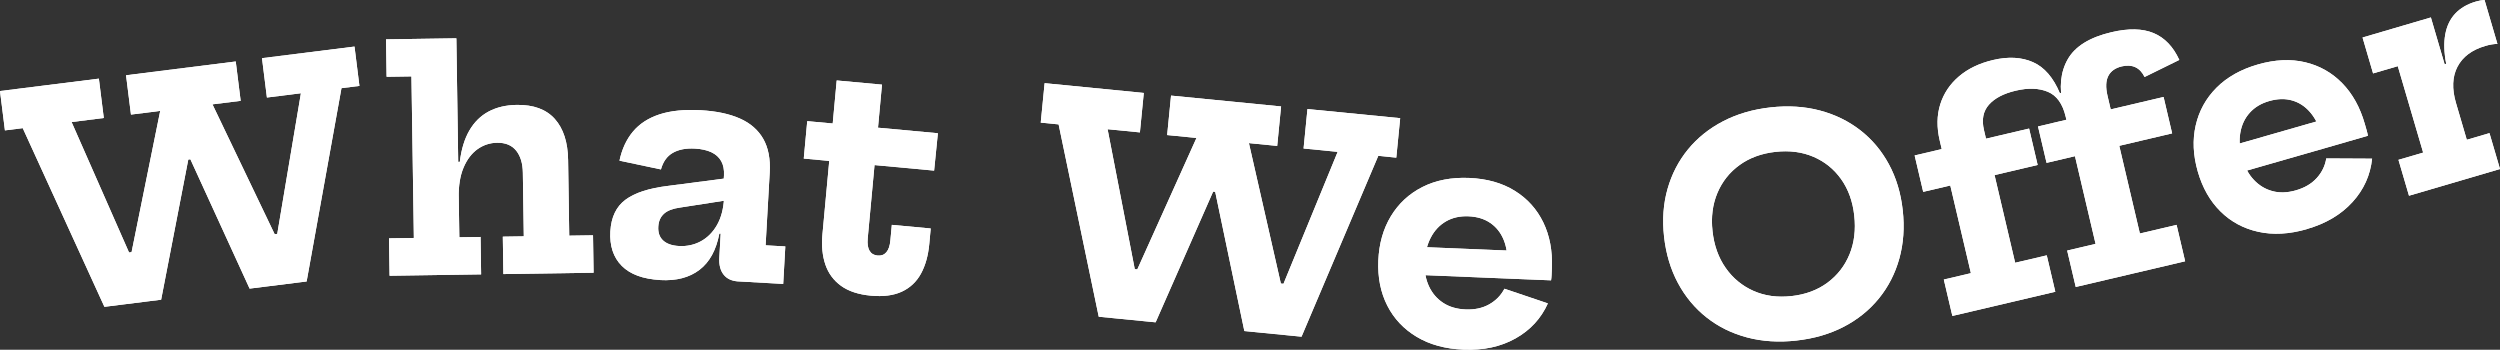 <?xml version="1.0" encoding="UTF-8"?>
<svg xmlns="http://www.w3.org/2000/svg" id="Layer_2" viewBox="0 0 1253.16 175.32">
  <rect x="0" y="0" width="1253.16" height="175.32" fill="#333333" stroke="none"/>
  <defs>
    <style>.cls-1{fill:#fff;}</style>
  </defs>
  <g id="Layer_1-2">
    <path class="cls-1" d="m131.34,29.16l46.36-5.82,2.47,19.72-9,1.13-17.47,96.9-28.58,3.58-41.02-89.56,18.41,23.84-13.99,1.75,11.06-27.54-18.81,97.07-28.43,3.57L11.4,64.24l-8.93,1.12L0,45.64l49.56-6.22,2.47,19.72-16.15,2.03,39.53,89.75-19.77-23.22,17.71-2.22-12.75,27.3,19.71-97.18-14.66,1.84-2.47-19.72,54.99-6.9,2.47,19.72-14.14,1.77,42.8,89.34-20.22-23.16,18.23-2.29-12.75,27.3,16.28-96.75-17.04,2.14-2.47-19.72Z"></path>
    <path class="cls-1" d="m230.24,118.94l10.65-.16.28,18.75-45.89.69-.28-18.75,12.45-.19-1.21-80.99-12.45.19-.28-18.75,35.25-.53,1.49,99.74Zm32.32-.48l-.48-31.95c-.07-4.65-1.19-8.32-3.35-11.01-2.17-2.69-5.35-4.01-9.55-3.95-3.6.05-6.87,1.13-9.82,3.22-2.94,2.1-5.27,5.17-6.99,9.22-1.72,4.05-2.53,9.03-2.44,14.93l-4.17-17.71,4.72-.07c.76-6.26,2.35-11.5,4.79-15.71,2.44-4.21,5.65-7.38,9.65-9.52,3.99-2.13,8.69-3.24,14.09-3.32,8.45-.13,14.82,2.23,19.12,7.06,4.3,4.84,6.51,11.68,6.64,20.53l.57,37.95,11.92-.18.28,18.75-45.22.68-.28-18.75,10.5-.16Z"></path>
    <path class="cls-1" d="m330.94,140.36c-8.64-.49-15.06-2.85-19.28-7.1-4.22-4.25-6.12-10.01-5.71-17.3.4-7.09,2.93-12.37,7.58-15.84,4.65-3.47,11.77-5.78,21.35-6.94l32.16-4.19-.63,11.08-25.54,3.97c-3.63.5-6.32,1.53-8.06,3.11-1.74,1.58-2.69,3.74-2.84,6.49-.17,2.95.64,5.25,2.43,6.9,1.78,1.65,4.42,2.58,7.92,2.78,3.99.22,7.66-.57,10.99-2.38,3.33-1.81,6.03-4.53,8.09-8.14,2.06-3.61,3.23-8.04,3.53-13.28l2.75,17.81-5.09-.29c-1.57,8.28-4.89,14.35-9.97,18.22s-11.63,5.58-19.67,5.12Zm39.25.72c-3.3-.19-5.78-1.31-7.43-3.39-1.66-2.07-2.39-4.91-2.19-8.5l1-17.75,1.74-2.91-.39-9.04-.39-5.05.37-6.52c.16-2.84-.3-5.24-1.4-7.18s-2.75-3.42-4.97-4.45c-2.22-1.03-4.93-1.63-8.12-1.81-4.49-.25-8.2.45-11.12,2.11-2.92,1.66-4.92,4.44-5.99,8.34l-20.78-4.4c1.23-5.79,3.48-10.64,6.76-14.57,3.28-3.92,7.72-6.8,13.33-8.64,5.61-1.83,12.54-2.52,20.77-2.06,7.74.44,14.23,1.82,19.48,4.14,5.25,2.33,9.15,5.71,11.71,10.17,2.55,4.45,3.64,10.07,3.26,16.86l-2.06,36.54,9.88.56-1.06,18.79-22.39-1.26Z"></path>
    <path class="cls-1" d="m434.96,119.5c-.25,2.69.05,4.75.9,6.19.85,1.43,2.19,2.24,4.03,2.41,1.84.17,3.31-.38,4.41-1.66,1.1-1.28,1.77-3.24,2.01-5.88l.73-7.84,19.49,1.81-.71,7.69c-.54,5.88-1.94,10.86-4.17,14.94-2.24,4.09-5.43,7.09-9.57,9.02-4.15,1.93-9.33,2.6-15.55,2.02-6.22-.58-11.21-2.22-14.95-4.93-3.74-2.71-6.36-6.26-7.86-10.67-1.5-4.41-1.98-9.47-1.45-15.2l3.4-36.74-12.77-1.18,1.74-18.75,12.77,1.18,2-21.58,22.7,2.1-2,21.58,30.02,2.78-1.89,18.73-29.87-2.77-3.41,36.74Z"></path>
    <path class="cls-1" d="m655.36,54.66l46.5,4.58-1.95,19.78-9.03-.89-38.47,90.64-28.66-2.83-20.19-96.42,12.68,27.33-14.03-1.38,16.88-24.41-39.82,90.51-28.51-2.81-20.12-96.41-8.96-.88,1.95-19.78,49.71,4.9-1.95,19.78-16.2-1.6,18.7,96.27-14.14-27.02,17.76,1.75-18.47,23.8,40.71-90.42-14.7-1.45,1.95-19.78,55.16,5.44-1.95,19.78-14.18-1.4,21.98,96.6-14.59-27.06,18.29,1.8-18.47,23.8,37.28-90.76-17.09-1.68,1.95-19.78Z"></path>
    <path class="cls-1" d="m733.65,175.27c-9.14-.38-16.97-2.51-23.49-6.41-6.52-3.9-11.45-9.13-14.78-15.7-3.33-6.57-4.83-14.07-4.48-22.52.35-8.49,2.46-15.92,6.32-22.3,3.87-6.37,9.15-11.24,15.84-14.62,6.69-3.38,14.49-4.88,23.38-4.52,8.89.37,16.5,2.51,22.82,6.42,6.32,3.91,11.09,9.19,14.32,15.83,3.23,6.64,4.67,14.26,4.32,22.85-.06,1.4-.11,2.6-.15,3.6-.04,1-.13,1.87-.26,2.62l-22.48-.93c.2-1.09.33-2.21.4-3.36.07-1.15.14-2.44.2-3.89.19-4.59-.45-8.66-1.9-12.2-1.46-3.54-3.68-6.33-6.67-8.38s-6.66-3.17-11.01-3.34c-4.2-.17-7.91.66-11.14,2.5-3.23,1.85-5.78,4.54-7.65,8.09-1.87,3.55-2.91,7.75-3.11,12.59-.18,4.45.53,8.4,2.14,11.87,1.61,3.47,3.96,6.23,7.05,8.28,3.09,2.06,6.86,3.17,11.31,3.36,4.55.19,8.5-.66,11.85-2.55,3.35-1.89,5.9-4.5,7.64-7.83l21.77,7.35c-3.42,7.57-8.82,13.42-16.23,17.57-7.4,4.15-16.07,6.02-26.01,5.61Zm-28.55-37.73l.58-14.01,58.98,2.43,1.9,14.12-61.45-2.53Z"></path>
    <path class="cls-1" d="m900.5,170.71c-8.85.98-17.09.46-24.73-1.56-7.64-2.02-14.42-5.36-20.31-10.01-5.9-4.65-10.69-10.41-14.37-17.27-3.68-6.86-6-14.62-6.96-23.26-.95-8.55-.36-16.54,1.76-23.96,2.12-7.43,5.54-14.02,10.26-19.78,4.72-5.75,10.59-10.46,17.6-14.1,7.02-3.65,14.95-5.96,23.79-6.94,8.84-.98,17.08-.46,24.7,1.56,7.62,2.02,14.37,5.32,20.26,9.9,5.89,4.58,10.67,10.26,14.34,17.05,3.67,6.79,5.98,14.46,6.93,23,.96,8.65.39,16.72-1.69,24.22-2.08,7.5-5.5,14.17-10.23,20-4.74,5.83-10.6,10.57-17.59,14.21-6.99,3.64-14.91,5.95-23.76,6.93Zm-2.54-22.28c7.05-.78,13.08-3.02,18.08-6.72,5-3.7,8.69-8.45,11.06-14.24,2.38-5.8,3.17-12.27,2.37-19.43-.78-7.06-2.96-13.12-6.54-18.18s-8.21-8.81-13.89-11.25c-5.68-2.44-12.02-3.27-19.03-2.49-7.01.78-13.01,2.98-18.02,6.6-5.01,3.62-8.71,8.3-11.12,14.02-2.41,5.73-3.22,12.12-2.44,19.17.79,7.16,3,13.3,6.61,18.43,3.61,5.13,8.25,8.96,13.91,11.47,5.66,2.52,11.99,3.39,19,2.61Z"></path>
    <path class="cls-1" d="m978.65,158.37l-4.29-18.25,13.58-3.19-10.33-43.95-13.58,3.19-4.29-18.25,13.58-3.19-1.01-4.31c-1.54-6.57-1.46-12.6.26-18.09,1.72-5.49,4.84-10.16,9.38-14.03,4.54-3.87,10.24-6.6,17.1-8.22,7.64-1.8,14.31-1.44,20.01,1.08s10.19,7.7,13.48,15.55l11.24-2.64-8.34,14.36c-1.51-6.43-4.49-10.57-8.93-12.42-4.44-1.86-9.8-2.05-16.08-.57-6.04,1.42-10.51,3.75-13.42,7-2.91,3.25-3.75,7.5-2.51,12.76l1.01,4.31,21.61-5.08,4.29,18.25-21.61,5.08,10.33,43.95,15.84-3.72,4.29,18.25-51.62,12.13Zm61.84-14.53l-4.29-18.25,14.24-3.35-10.33-43.95-14.24,3.35-4.29-18.25,14.24-3.35-1.61-6.86c-2.16-9.2-1.4-17.03,2.3-23.5,3.69-6.46,10.99-10.98,21.9-13.54,8.57-2.01,15.61-1.86,21.14.46,5.53,2.32,9.81,6.8,12.86,13.43l-17.4,8.56c-1.18-2.39-2.73-4.03-4.66-4.91-1.93-.88-4.18-1.02-6.76-.41-3.26.77-5.52,2.36-6.77,4.79-1.25,2.43-1.39,5.73-.41,9.92l1.61,6.86,26.5-6.23,4.29,18.25-26.5,6.23,10.33,43.95,18.4-4.32,4.29,18.25-54.83,12.88Z"></path>
    <path class="cls-1" d="m1156.3,114.87c-8.79,2.53-16.9,2.97-24.32,1.32-7.42-1.64-13.74-5.05-18.97-10.24-5.23-5.18-9.01-11.83-11.35-19.96-2.35-8.17-2.69-15.89-1.03-23.15,1.66-7.26,5.13-13.55,10.42-18.87,5.29-5.31,12.21-9.2,20.77-11.66,8.55-2.45,16.45-2.82,23.68-1.1,7.23,1.72,13.42,5.22,18.58,10.51,5.16,5.28,8.92,12.06,11.29,20.32.39,1.35.72,2.5.99,3.46.27.96.47,1.82.58,2.56l-21.63,6.21c-.16-1.1-.39-2.2-.68-3.32-.29-1.11-.64-2.36-1.04-3.76-1.27-4.42-3.15-8.08-5.65-10.98-2.5-2.9-5.49-4.85-8.98-5.85-3.49-1-7.32-.9-11.5.3-4.04,1.16-7.3,3.12-9.78,5.89-2.48,2.77-4.05,6.13-4.71,10.09-.66,3.96-.32,8.27,1.02,12.93,1.23,4.28,3.15,7.81,5.77,10.59,2.62,2.79,5.72,4.67,9.3,5.64,3.58.98,7.51.85,11.79-.38,4.37-1.26,7.85-3.31,10.44-6.16,2.59-2.85,4.18-6.13,4.78-9.84l22.97.12c-.86,8.26-4.14,15.52-9.86,21.79-5.72,6.27-13.36,10.78-22.92,13.52Zm-38.98-26.81l-3.87-13.48,56.73-16.28,6.25,12.8-59.11,16.97Z"></path>
    <path class="cls-1" d="m1236.51,70.07l11.37-3.34,5.28,17.99-45.62,13.39-5.28-17.99,12.38-3.63-12.72-43.32-12.38,3.63-5.28-17.99,34.25-10.06,18,61.31Zm15.36-48.05c-.89,0-1.84.08-2.86.25-1.02.17-2.1.42-3.25.76-6.67,1.96-11.3,5.43-13.91,10.41-2.6,4.98-2.85,11.08-.73,18.27l-9.54-18.38,4.61-1.35c-1.08-5.62-1.23-10.54-.46-14.76.77-4.21,2.44-7.69,5.03-10.43,2.58-2.74,6.01-4.73,10.28-5.99.82-.24,1.58-.42,2.3-.56.72-.13,1.41-.22,2.07-.26l6.46,22.02Z"></path>
    <path class="cls-1" d="m131.34,29.16l46.36-5.82,2.47,19.72-9,1.13-17.47,96.9-28.58,3.58-41.02-89.56,18.41,23.84-13.99,1.75,11.06-27.54-18.81,97.07-28.43,3.57L11.4,64.24l-8.93,1.12L0,45.64l49.56-6.22,2.47,19.72-16.15,2.03,39.53,89.75-19.77-23.22,17.71-2.22-12.75,27.3,19.71-97.18-14.66,1.84-2.47-19.72,54.99-6.9,2.47,19.72-14.14,1.77,42.8,89.34-20.22-23.16,18.23-2.29-12.75,27.3,16.28-96.75-17.04,2.14-2.47-19.72Z"></path>
    <path class="cls-1" d="m230.24,118.94l10.65-.16.28,18.75-45.89.69-.28-18.75,12.45-.19-1.21-80.99-12.45.19-.28-18.75,35.25-.53,1.49,99.74Zm32.32-.48l-.48-31.95c-.07-4.65-1.19-8.32-3.35-11.01-2.17-2.69-5.35-4.01-9.55-3.95-3.6.05-6.87,1.13-9.82,3.22-2.94,2.1-5.27,5.17-6.99,9.22-1.72,4.05-2.53,9.03-2.44,14.93l-4.17-17.71,4.72-.07c.76-6.26,2.35-11.5,4.79-15.71,2.44-4.21,5.65-7.38,9.65-9.52,3.99-2.13,8.69-3.24,14.09-3.32,8.45-.13,14.82,2.23,19.12,7.06,4.3,4.84,6.51,11.68,6.64,20.53l.57,37.95,11.92-.18.28,18.75-45.22.68-.28-18.75,10.5-.16Z"></path>
    <path class="cls-1" d="m330.94,140.36c-8.64-.49-15.06-2.85-19.28-7.1-4.22-4.25-6.12-10.01-5.71-17.3.4-7.09,2.93-12.37,7.58-15.84,4.65-3.47,11.77-5.78,21.35-6.94l32.16-4.19-.63,11.08-25.54,3.97c-3.63.5-6.32,1.53-8.06,3.11-1.74,1.58-2.69,3.74-2.84,6.49-.17,2.95.64,5.25,2.43,6.9,1.78,1.65,4.42,2.58,7.92,2.78,3.99.22,7.66-.57,10.99-2.38,3.33-1.81,6.03-4.53,8.09-8.14,2.06-3.61,3.23-8.04,3.53-13.28l2.75,17.81-5.09-.29c-1.57,8.28-4.89,14.35-9.97,18.22s-11.63,5.58-19.67,5.12Zm39.25.72c-3.3-.19-5.78-1.31-7.43-3.39-1.66-2.07-2.39-4.91-2.19-8.5l1-17.75,1.74-2.91-.39-9.04-.39-5.05.37-6.52c.16-2.84-.3-5.24-1.4-7.18s-2.75-3.42-4.97-4.45c-2.22-1.03-4.93-1.63-8.12-1.81-4.49-.25-8.2.45-11.12,2.11-2.92,1.66-4.92,4.44-5.99,8.34l-20.78-4.4c1.23-5.79,3.48-10.64,6.76-14.57,3.28-3.92,7.72-6.8,13.33-8.64,5.61-1.83,12.54-2.52,20.77-2.06,7.74.44,14.23,1.82,19.48,4.14,5.25,2.33,9.15,5.71,11.71,10.17,2.55,4.45,3.64,10.07,3.26,16.86l-2.06,36.54,9.88.56-1.06,18.79-22.39-1.26Z"></path>
    <path class="cls-1" d="m434.96,119.5c-.25,2.69.05,4.75.9,6.19.85,1.43,2.19,2.24,4.03,2.41,1.84.17,3.31-.38,4.41-1.66,1.1-1.28,1.77-3.24,2.01-5.88l.73-7.84,19.49,1.81-.71,7.69c-.54,5.88-1.94,10.86-4.17,14.94-2.24,4.09-5.43,7.09-9.57,9.02-4.15,1.93-9.33,2.6-15.55,2.02-6.22-.58-11.21-2.22-14.95-4.93-3.74-2.71-6.36-6.26-7.86-10.67-1.5-4.41-1.98-9.47-1.45-15.2l3.4-36.74-12.77-1.18,1.74-18.75,12.77,1.18,2-21.58,22.7,2.1-2,21.58,30.02,2.78-1.89,18.73-29.87-2.77-3.41,36.74Z"></path>
    <path class="cls-1" d="m655.36,54.66l46.5,4.58-1.95,19.78-9.03-.89-38.47,90.64-28.66-2.83-20.19-96.42,12.68,27.33-14.03-1.38,16.88-24.41-39.82,90.51-28.51-2.81-20.12-96.41-8.96-.88,1.95-19.78,49.71,4.9-1.95,19.78-16.2-1.6,18.7,96.27-14.14-27.02,17.76,1.75-18.47,23.8,40.71-90.42-14.7-1.45,1.95-19.78,55.16,5.44-1.95,19.78-14.18-1.4,21.98,96.6-14.59-27.06,18.29,1.8-18.47,23.8,37.28-90.76-17.09-1.68,1.95-19.78Z"></path>
    <path class="cls-1" d="m733.65,175.27c-9.14-.38-16.97-2.51-23.49-6.41-6.52-3.9-11.45-9.13-14.78-15.7-3.33-6.57-4.83-14.07-4.48-22.52.35-8.49,2.46-15.92,6.32-22.3,3.87-6.37,9.15-11.24,15.84-14.62,6.69-3.38,14.49-4.88,23.38-4.52,8.89.37,16.5,2.51,22.82,6.42,6.32,3.91,11.09,9.19,14.32,15.83,3.23,6.64,4.67,14.26,4.32,22.85-.06,1.4-.11,2.6-.15,3.6-.04,1-.13,1.87-.26,2.62l-22.48-.93c.2-1.09.33-2.21.4-3.36.07-1.15.14-2.44.2-3.89.19-4.59-.45-8.66-1.9-12.2-1.46-3.54-3.68-6.33-6.67-8.38s-6.66-3.17-11.01-3.34c-4.2-.17-7.91.66-11.14,2.5-3.23,1.85-5.78,4.54-7.65,8.09-1.87,3.55-2.91,7.75-3.11,12.59-.18,4.45.53,8.4,2.14,11.87,1.61,3.47,3.96,6.23,7.05,8.28,3.09,2.06,6.86,3.17,11.31,3.36,4.55.19,8.5-.66,11.85-2.55,3.35-1.89,5.9-4.5,7.64-7.83l21.77,7.35c-3.42,7.57-8.82,13.42-16.23,17.57-7.4,4.15-16.07,6.02-26.01,5.61Zm-28.55-37.73l.58-14.01,58.98,2.43,1.9,14.12-61.45-2.53Z"></path>
    <path class="cls-1" d="m900.5,170.71c-8.85.98-17.09.46-24.73-1.56-7.64-2.02-14.42-5.36-20.31-10.01-5.9-4.65-10.69-10.41-14.37-17.27-3.68-6.86-6-14.62-6.96-23.26-.95-8.55-.36-16.54,1.76-23.96,2.12-7.43,5.54-14.02,10.26-19.78,4.72-5.75,10.59-10.46,17.6-14.1,7.02-3.65,14.95-5.96,23.79-6.94,8.84-.98,17.08-.46,24.7,1.56,7.62,2.02,14.37,5.32,20.26,9.9,5.89,4.58,10.67,10.26,14.34,17.05,3.67,6.79,5.98,14.46,6.93,23,.96,8.65.39,16.72-1.69,24.22-2.08,7.5-5.5,14.17-10.23,20-4.74,5.83-10.6,10.57-17.59,14.21-6.99,3.64-14.91,5.95-23.76,6.93Zm-2.54-22.28c7.05-.78,13.08-3.02,18.08-6.72,5-3.7,8.69-8.45,11.06-14.24,2.38-5.8,3.17-12.27,2.37-19.43-.78-7.06-2.96-13.12-6.54-18.18s-8.21-8.81-13.89-11.25c-5.68-2.44-12.02-3.27-19.03-2.49-7.01.78-13.01,2.98-18.02,6.6-5.01,3.62-8.71,8.3-11.12,14.02-2.41,5.73-3.22,12.12-2.44,19.17.79,7.16,3,13.3,6.61,18.43,3.61,5.13,8.25,8.96,13.91,11.47,5.66,2.52,11.99,3.39,19,2.61Z"></path>
    <path class="cls-1" d="m978.65,158.37l-4.29-18.25,13.58-3.19-10.33-43.95-13.58,3.19-4.29-18.25,13.58-3.19-1.01-4.31c-1.54-6.57-1.46-12.6.26-18.09,1.72-5.49,4.84-10.16,9.38-14.03,4.54-3.87,10.24-6.6,17.1-8.22,7.64-1.8,14.31-1.44,20.01,1.08s10.19,7.7,13.48,15.55l11.24-2.64-8.34,14.36c-1.51-6.43-4.49-10.57-8.93-12.42-4.44-1.86-9.8-2.05-16.08-.57-6.04,1.42-10.51,3.75-13.42,7-2.91,3.25-3.75,7.5-2.51,12.76l1.01,4.31,21.61-5.08,4.29,18.25-21.61,5.08,10.33,43.95,15.84-3.72,4.29,18.25-51.62,12.13Zm61.84-14.53l-4.29-18.25,14.24-3.35-10.33-43.95-14.24,3.35-4.29-18.25,14.24-3.35-1.61-6.86c-2.16-9.2-1.4-17.03,2.3-23.5,3.69-6.46,10.99-10.98,21.9-13.54,8.57-2.01,15.61-1.86,21.14.46,5.53,2.32,9.81,6.8,12.86,13.43l-17.4,8.56c-1.18-2.39-2.73-4.03-4.66-4.91-1.93-.88-4.18-1.02-6.76-.41-3.26.77-5.52,2.36-6.77,4.79-1.25,2.43-1.39,5.73-.41,9.92l1.61,6.86,26.5-6.23,4.29,18.25-26.5,6.23,10.33,43.95,18.4-4.32,4.29,18.25-54.83,12.88Z"></path>
    <path class="cls-1" d="m1156.3,114.87c-8.79,2.53-16.9,2.97-24.32,1.32-7.42-1.64-13.74-5.05-18.97-10.24-5.23-5.18-9.01-11.83-11.35-19.96-2.35-8.17-2.69-15.89-1.03-23.15,1.66-7.26,5.13-13.55,10.42-18.87,5.29-5.31,12.21-9.2,20.77-11.66,8.55-2.45,16.45-2.82,23.68-1.1,7.23,1.72,13.42,5.22,18.58,10.51,5.16,5.28,8.92,12.06,11.29,20.32.39,1.35.72,2.5.99,3.46.27.96.47,1.82.58,2.56l-21.63,6.21c-.16-1.1-.39-2.2-.68-3.32-.29-1.11-.64-2.36-1.04-3.76-1.27-4.42-3.15-8.08-5.65-10.98-2.5-2.9-5.49-4.85-8.98-5.85-3.49-1-7.32-.9-11.5.3-4.04,1.16-7.3,3.12-9.78,5.89-2.48,2.77-4.05,6.13-4.71,10.09-.66,3.96-.32,8.27,1.02,12.93,1.23,4.28,3.15,7.81,5.77,10.59,2.62,2.79,5.72,4.67,9.3,5.64,3.58.98,7.51.85,11.79-.38,4.37-1.26,7.85-3.31,10.44-6.16,2.59-2.85,4.18-6.13,4.78-9.84l22.97.12c-.86,8.26-4.14,15.52-9.86,21.79-5.72,6.27-13.36,10.78-22.92,13.52Zm-38.98-26.81l-3.87-13.48,56.73-16.28,6.25,12.8-59.11,16.97Z"></path>
    <path class="cls-1" d="m1236.51,70.07l11.37-3.34,5.28,17.99-45.62,13.39-5.28-17.99,12.38-3.63-12.72-43.32-12.38,3.63-5.28-17.99,34.25-10.06,18,61.31Zm15.36-48.05c-.89,0-1.84.08-2.86.25-1.02.17-2.1.42-3.25.76-6.67,1.96-11.3,5.43-13.91,10.41-2.6,4.98-2.85,11.08-.73,18.27l-9.54-18.38,4.61-1.35c-1.08-5.62-1.23-10.54-.46-14.76.77-4.21,2.44-7.69,5.03-10.43,2.58-2.74,6.01-4.73,10.28-5.99.82-.24,1.58-.42,2.3-.56.72-.13,1.41-.22,2.07-.26l6.46,22.02Z"></path>
  </g>
</svg>
